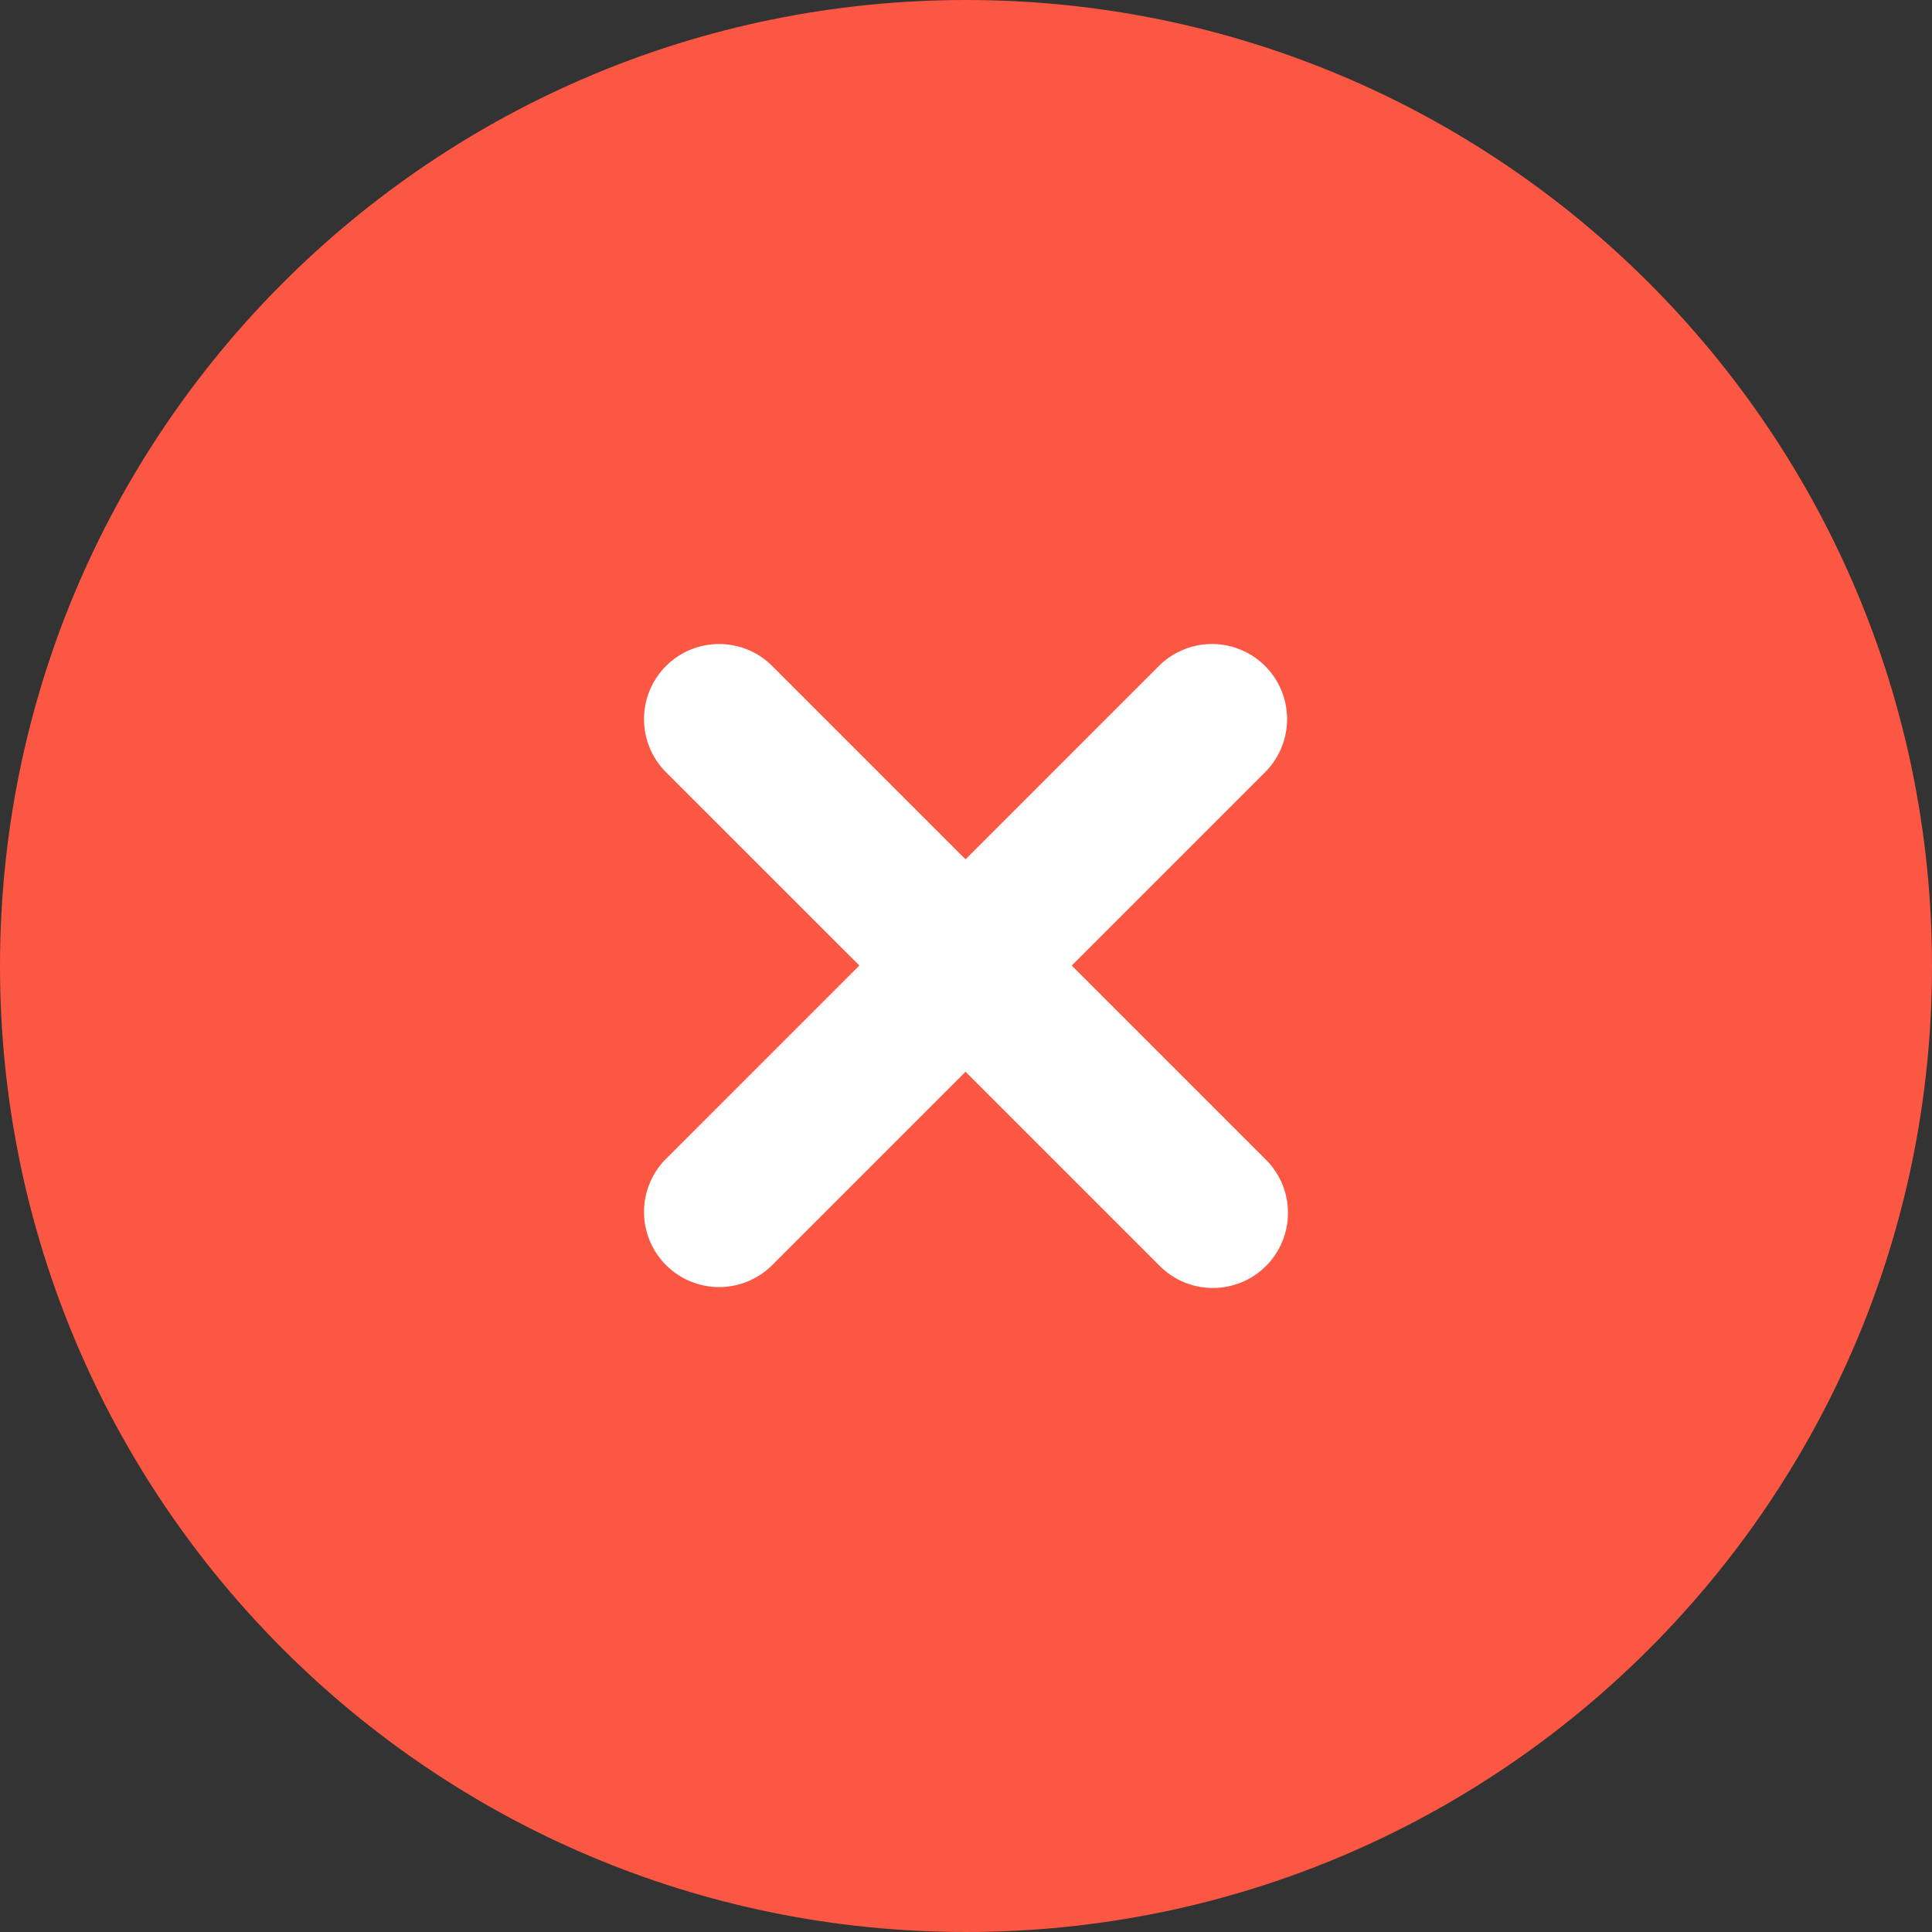 <svg width="50" height="50" viewBox="0 0 50 50" fill="none" xmlns="http://www.w3.org/2000/svg">
<rect x="0" y="0" width="50" height="50" fill="#333333" stroke="none"/>
<g clip-path="url(#clip0_182_493)">
<path d="M25 0C11.193 0 0 11.188 0 25C0 38.812 11.193 50 25 50C38.807 50 50 38.802 50 25C50 11.198 38.807 0 25 0Z" fill="#FC5743"/>
<path d="M32.764 32.764C32.4 33.129 31.905 33.333 31.39 33.333C30.874 33.333 30.38 33.129 30.015 32.764L24.988 27.737L19.961 32.764C19.595 33.118 19.104 33.314 18.594 33.31C18.084 33.305 17.597 33.101 17.236 32.74C16.876 32.38 16.671 31.892 16.667 31.383C16.662 30.873 16.858 30.382 17.212 30.015L22.24 24.988L17.212 19.961C16.858 19.595 16.662 19.104 16.667 18.594C16.671 18.084 16.876 17.596 17.236 17.236C17.597 16.876 18.084 16.671 18.594 16.667C19.104 16.662 19.595 16.858 19.961 17.212L24.988 22.239L30.015 17.212C30.382 16.858 30.873 16.662 31.383 16.667C31.893 16.671 32.38 16.876 32.741 17.236C33.101 17.596 33.305 18.084 33.31 18.594C33.314 19.104 33.118 19.595 32.764 19.961L27.737 24.988L32.764 30.015C33.129 30.38 33.333 30.874 33.333 31.39C33.333 31.905 33.129 32.4 32.764 32.764Z" fill="white"/>
</g>
<defs>
<clipPath id="clip0_182_493">
<rect width="50" height="50" fill="white"/>
</clipPath>
</defs>
</svg>
